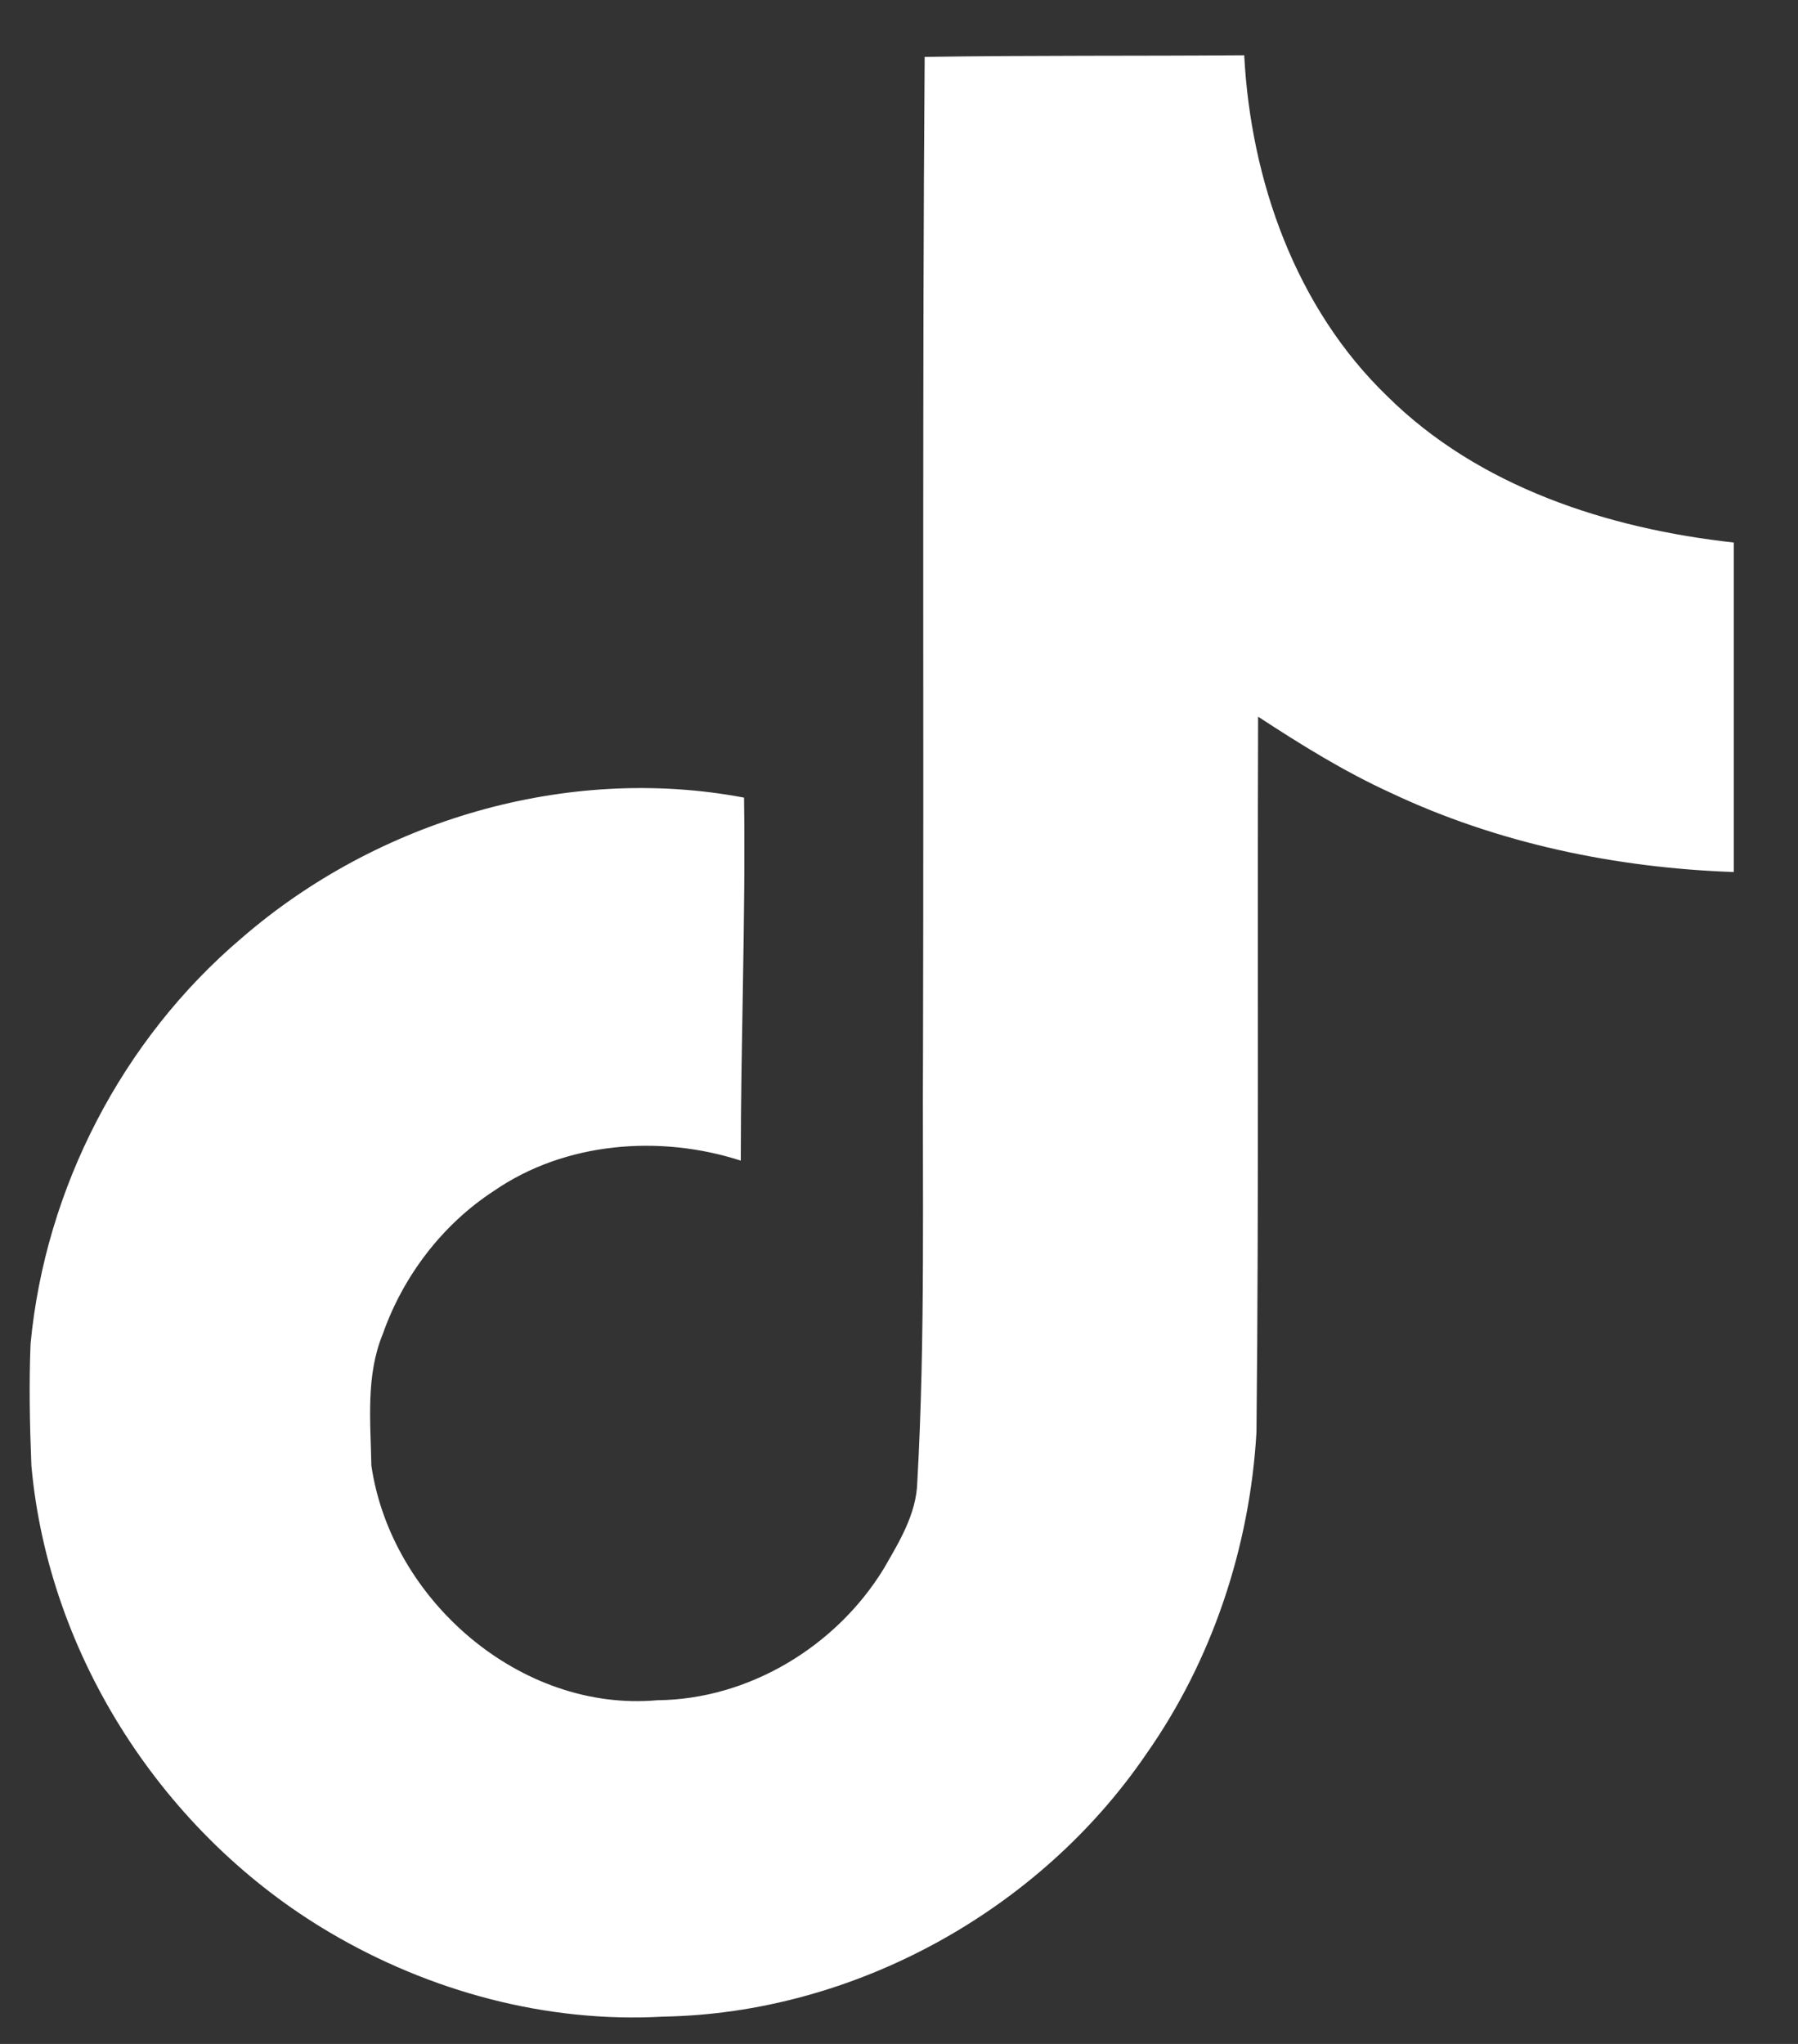 <svg width="22" height="25" viewBox="0 0 22 25" fill="none" xmlns="http://www.w3.org/2000/svg">
<rect x="0" y="0" width="22" height="25" fill="#333333" stroke="none"/>
<path d="M11.314 0.696C12.624 0.676 13.924 0.686 15.224 0.676C15.304 2.206 15.854 3.766 16.974 4.846C18.094 5.956 19.674 6.466 21.214 6.636V10.666C19.774 10.616 18.324 10.316 17.014 9.696C16.444 9.436 15.914 9.106 15.394 8.766C15.384 11.686 15.404 14.606 15.374 17.516C15.294 18.916 14.834 20.306 14.024 21.456C12.714 23.376 10.444 24.626 8.114 24.666C6.684 24.746 5.254 24.356 4.034 23.636C2.014 22.446 0.594 20.266 0.384 17.926C0.364 17.426 0.354 16.926 0.374 16.436C0.554 14.536 1.494 12.716 2.954 11.476C4.614 10.036 6.934 9.346 9.104 9.756C9.124 11.236 9.064 12.716 9.064 14.196C8.074 13.876 6.914 13.966 6.044 14.566C5.414 14.976 4.934 15.606 4.684 16.316C4.474 16.826 4.534 17.386 4.544 17.926C4.784 19.566 6.364 20.946 8.044 20.796C9.164 20.786 10.234 20.136 10.814 19.186C11.004 18.856 11.214 18.516 11.224 18.126C11.324 16.336 11.284 14.556 11.294 12.766C11.304 8.736 11.284 4.716 11.314 0.696Z" fill="white"/>
</svg>
